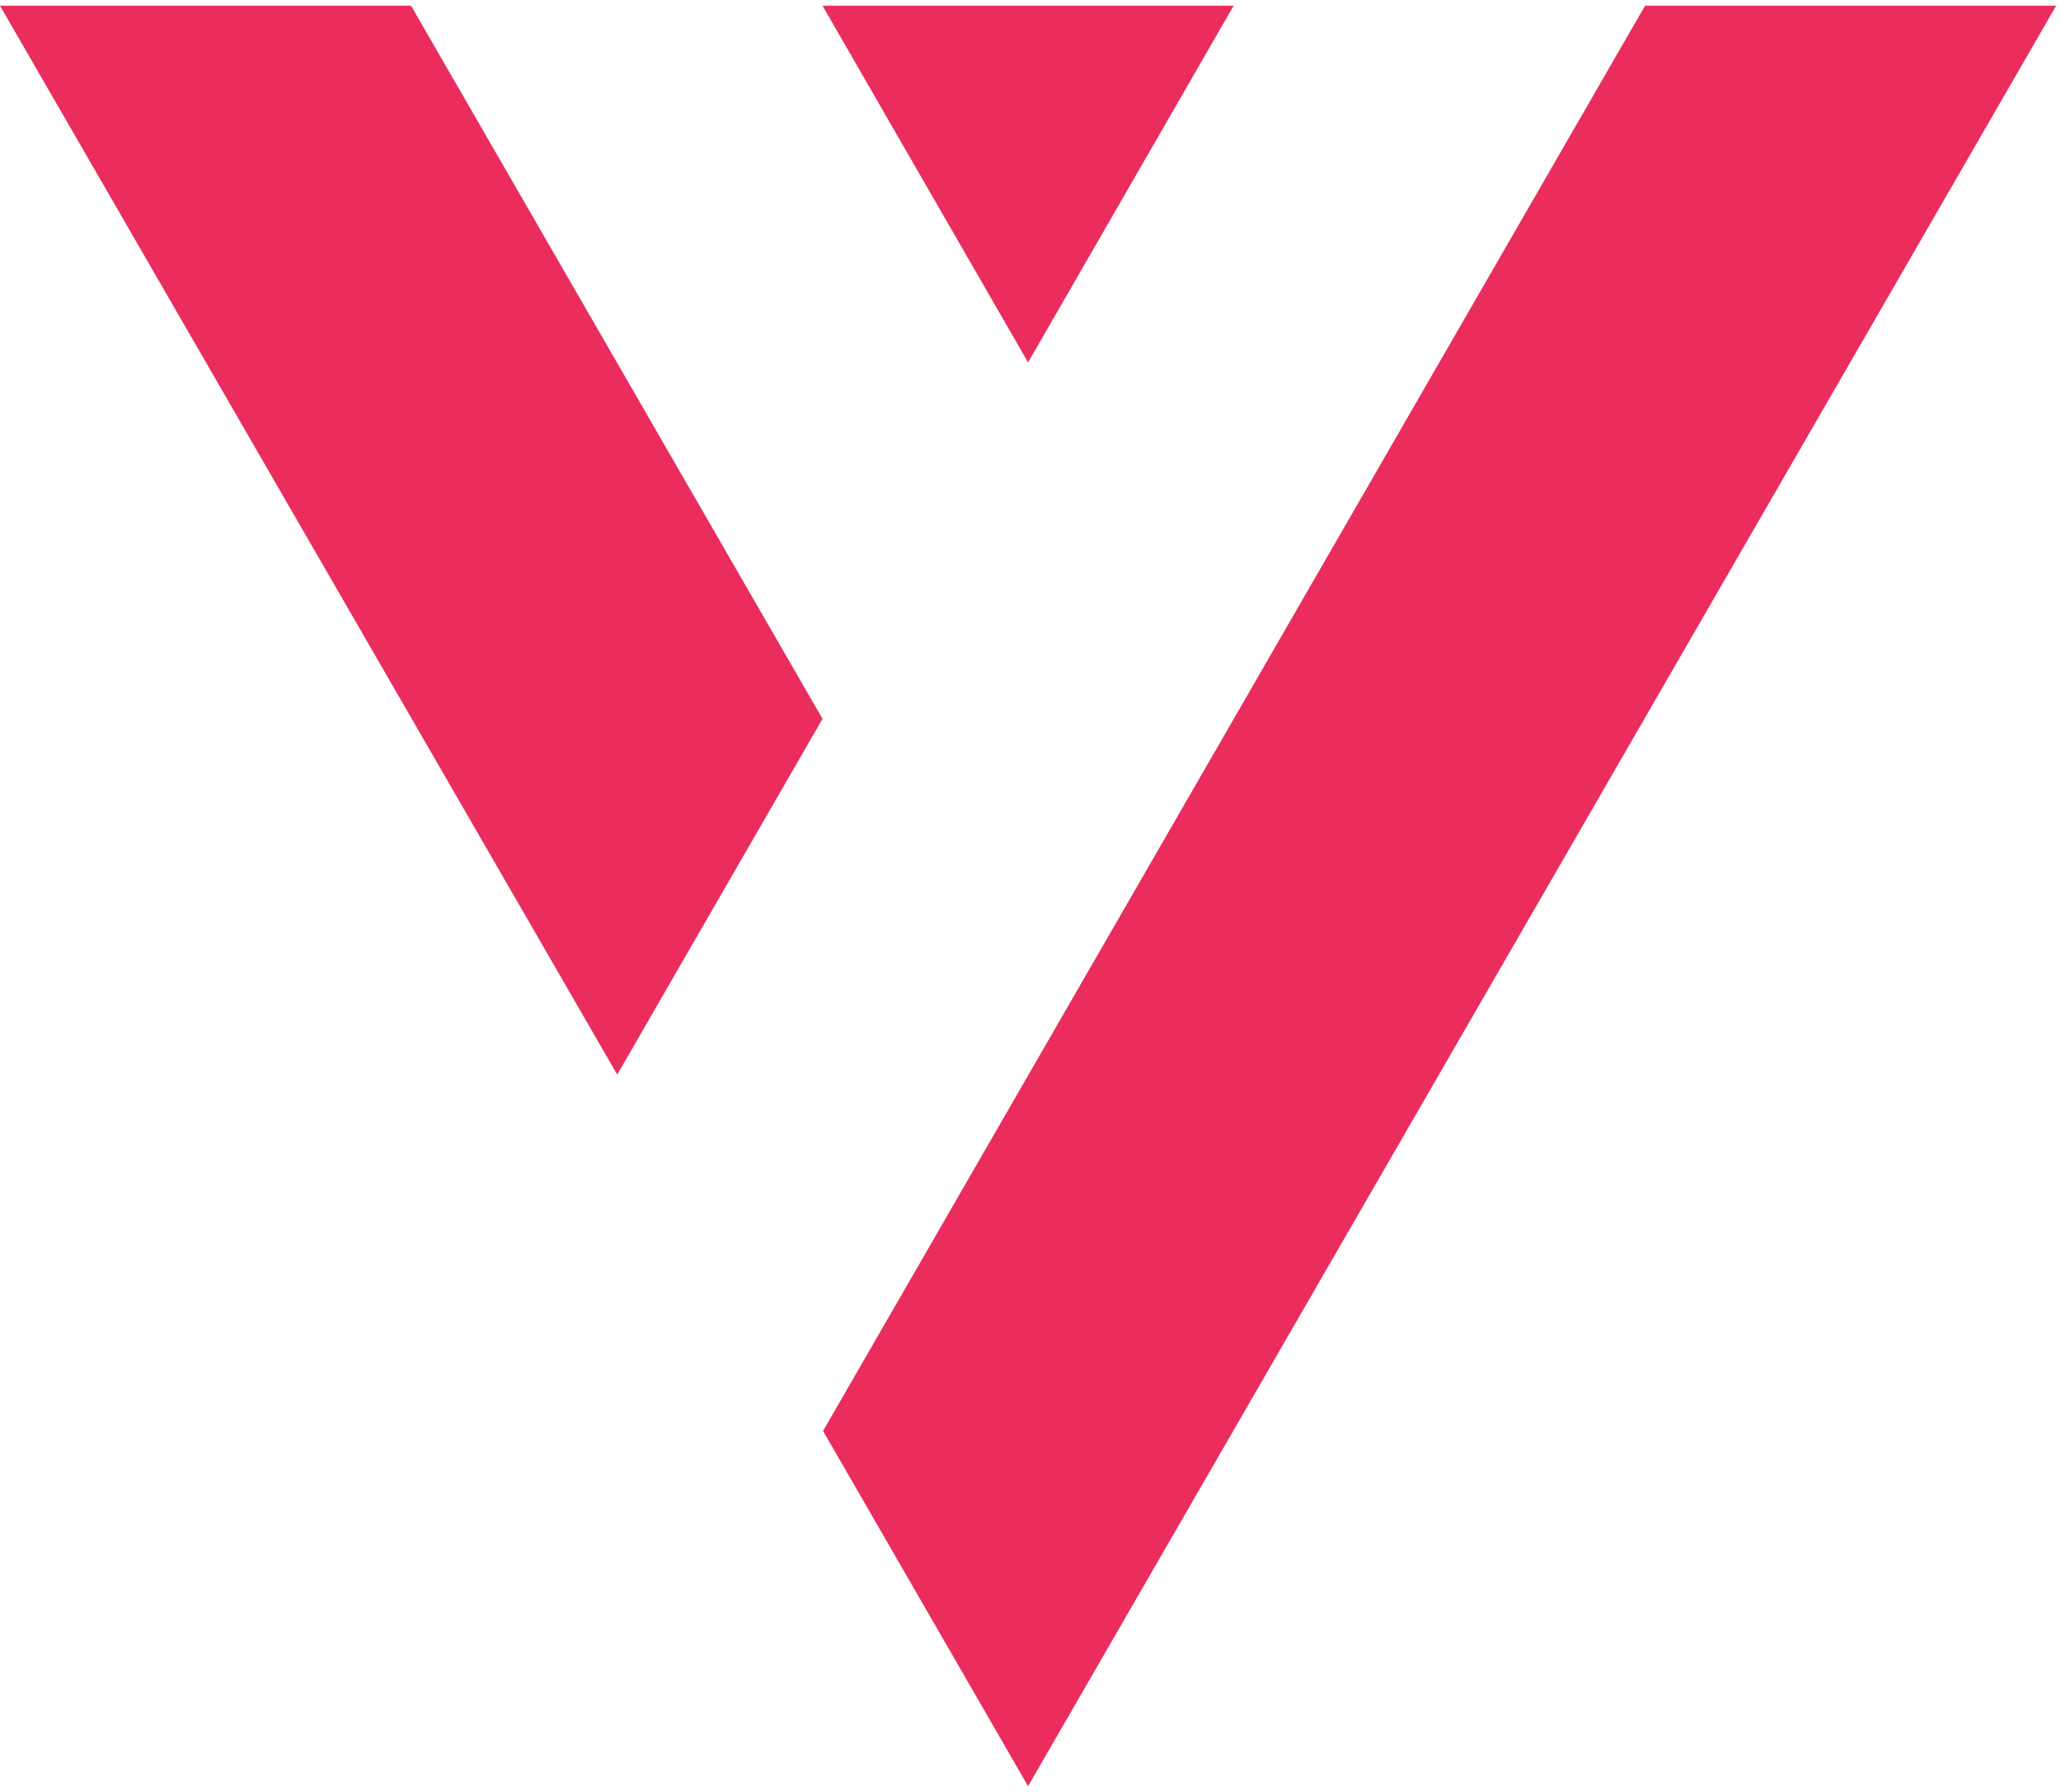 <svg width="23" height="20" xmlns="http://www.w3.org/2000/svg" fill="none">
 <defs>
  <clipPath id="clip0_1638_1287">
   <rect width="87.613" height="20" fill="white" id="svg_1"/>
  </clipPath>
 </defs>
 <g>
  <title>Layer 1</title>
  <path d="m4.588,0.064l-4.588,0l6.888,11.93l2.291,-3.971l-4.591,-7.958z" fill="#EA2D5D" id="svg_10"/>
  <path d="m13.767,0.064l-4.588,0l2.294,3.981l2.294,-3.981z" fill="#EA2D5D" id="svg_11"/>
  <path d="m22.946,0.064l-4.588,0l-9.173,15.907l2.288,3.965l11.473,-19.872z" fill="#EA2D5D" id="svg_12"/>
 </g>
</svg>
